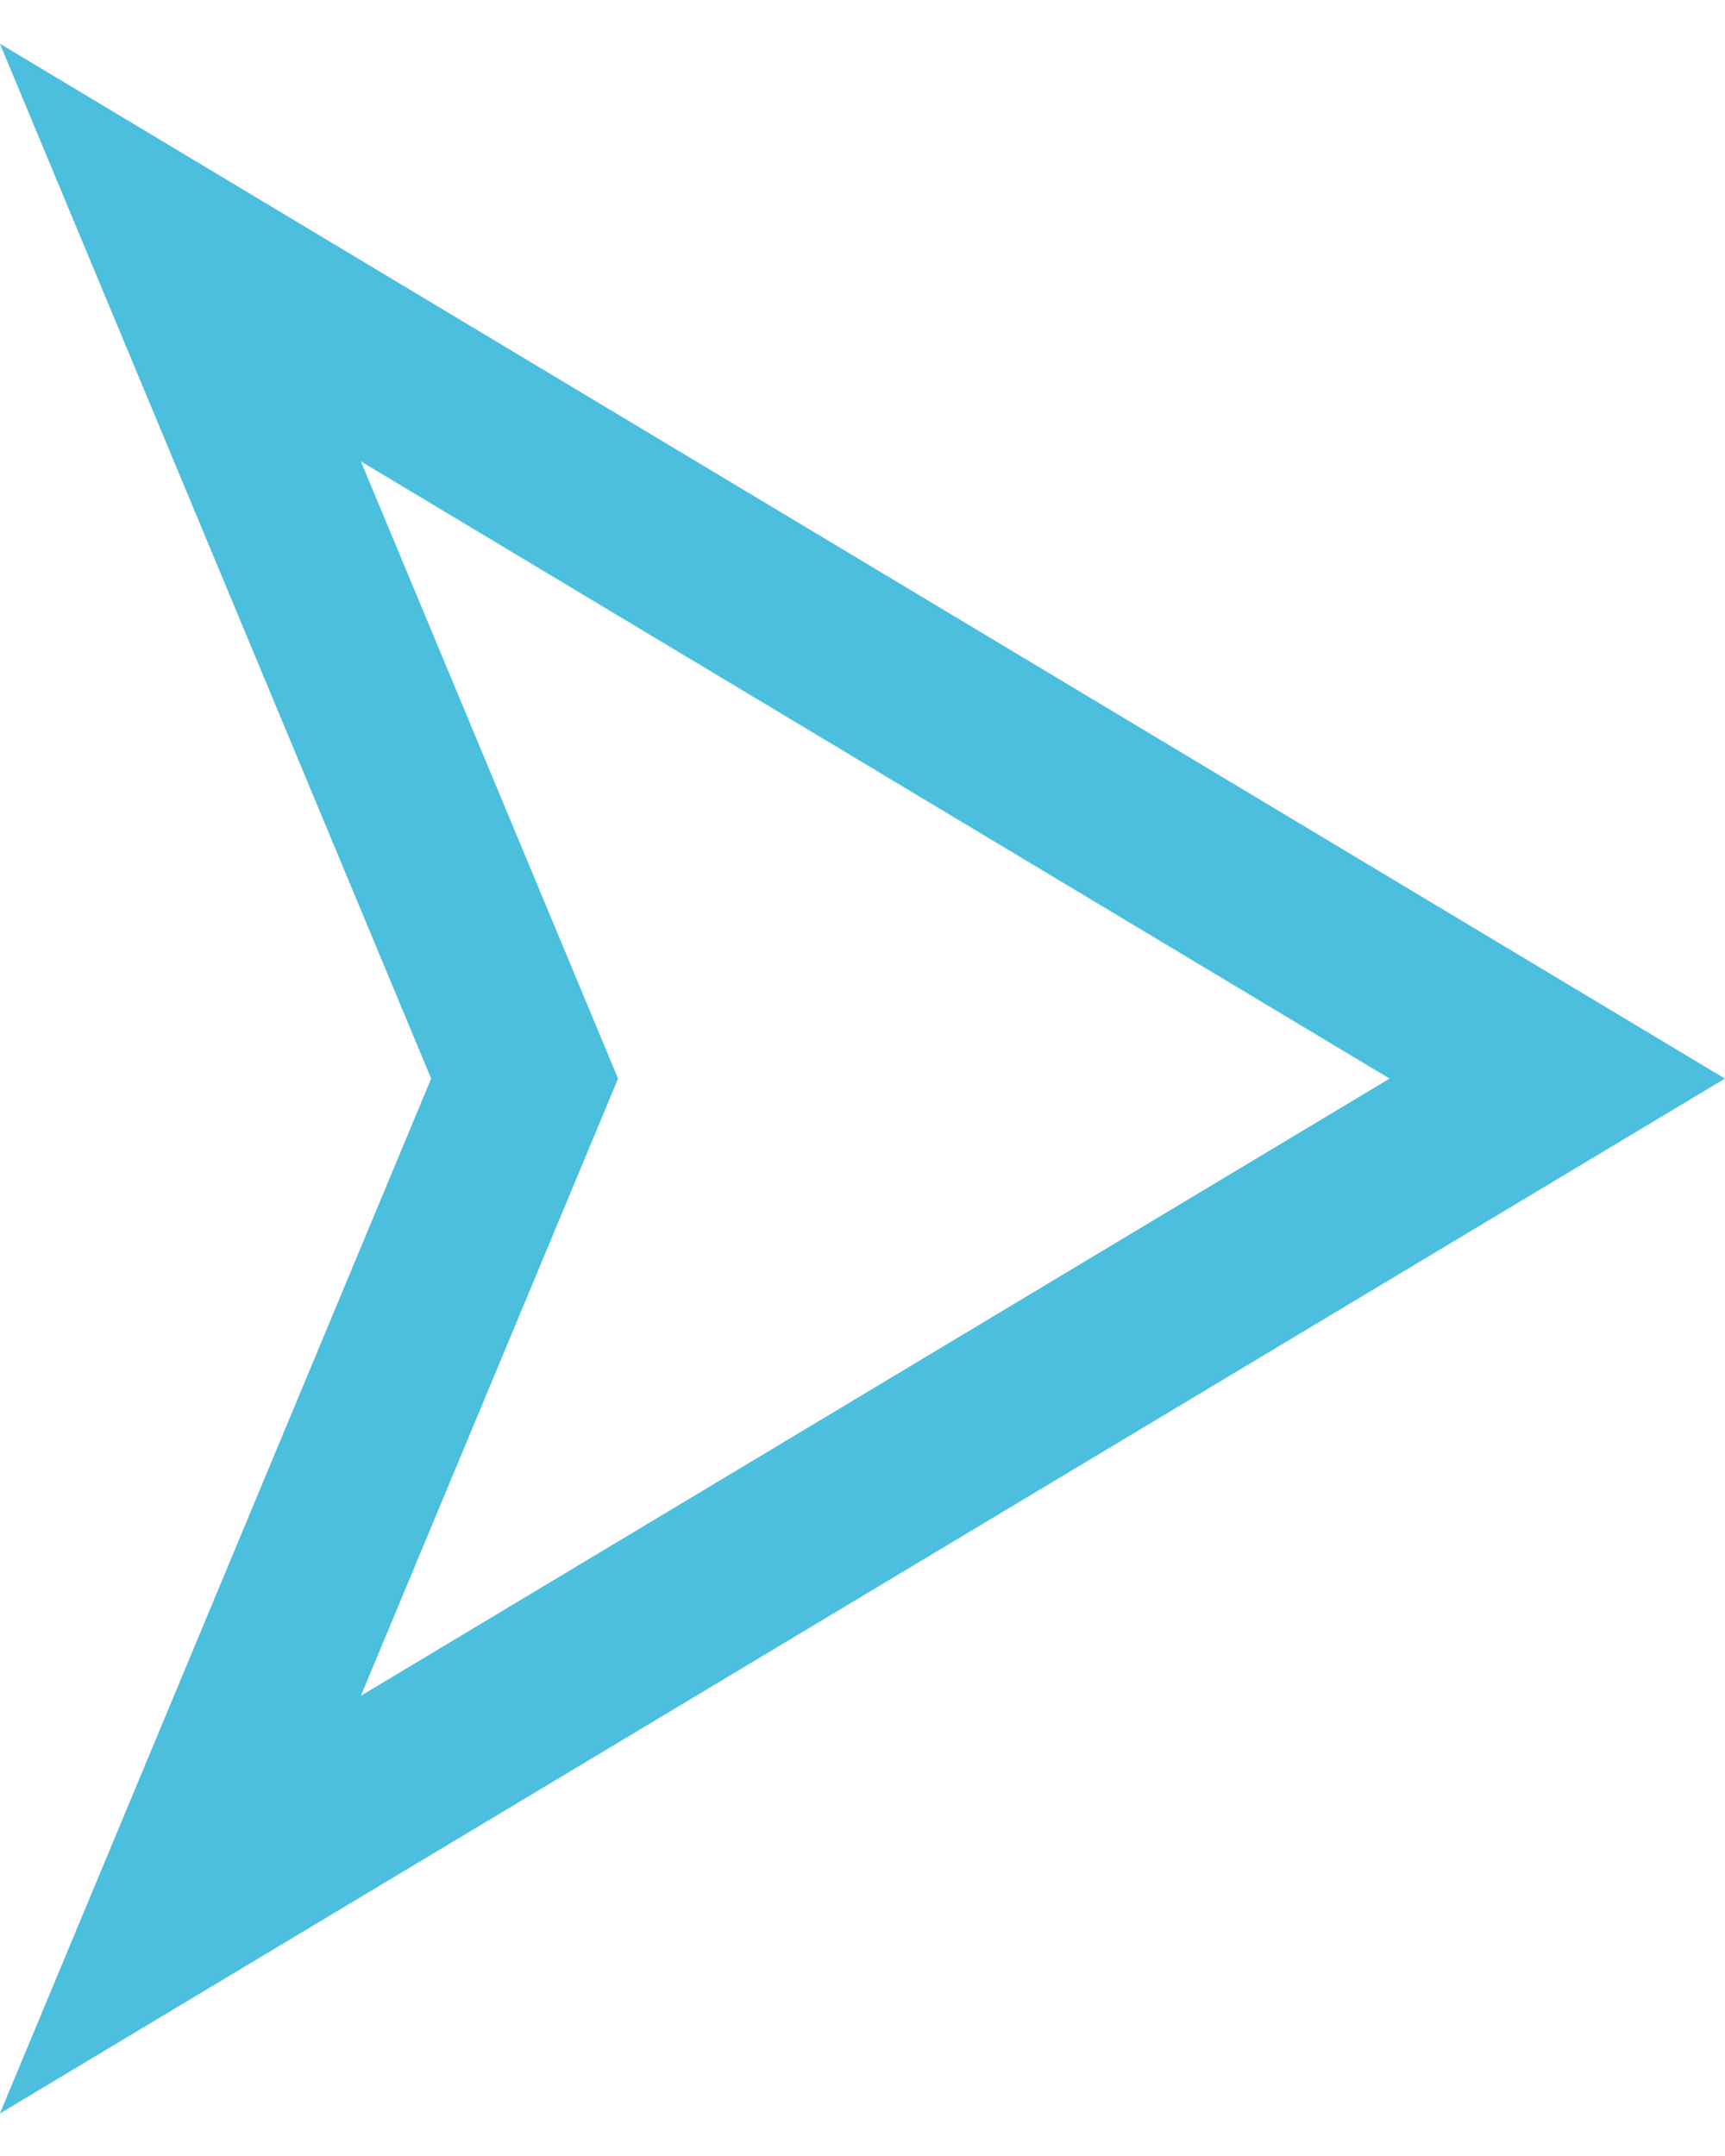 <?xml version="1.0" encoding="UTF-8"?>
<svg width="20px" height="25px" viewBox="0 0 20 25" version="1.1" xmlns="http://www.w3.org/2000/svg" xmlns:xlink="http://www.w3.org/1999/xlink">
    <title>iconmonstr-arrow-35</title>
    <g id="Page-1" stroke="none" stroke-width="1" fill="none" fill-rule="evenodd">
        <g id="Desktop" transform="translate(-615, -2148)" fill="#4CBEDE" fill-rule="nonzero">
            <g id="carousel" transform="translate(177.112, 1936)">
                <g id="arrow-svg" transform="translate(327.273, 211)">
                    <g id="iconmonstr-arrow-35" transform="translate(110.614, 1.507)">
                        <path d="M4.185,4.843 L16.112,12 L4.185,19.157 L7.167,12 L4.185,4.843 Z M0,0 L5,12 L0,24 L20,12 L0,0 Z" id="Shape"></path>
                    </g>
                </g>
            </g>
        </g>
    </g>
</svg>